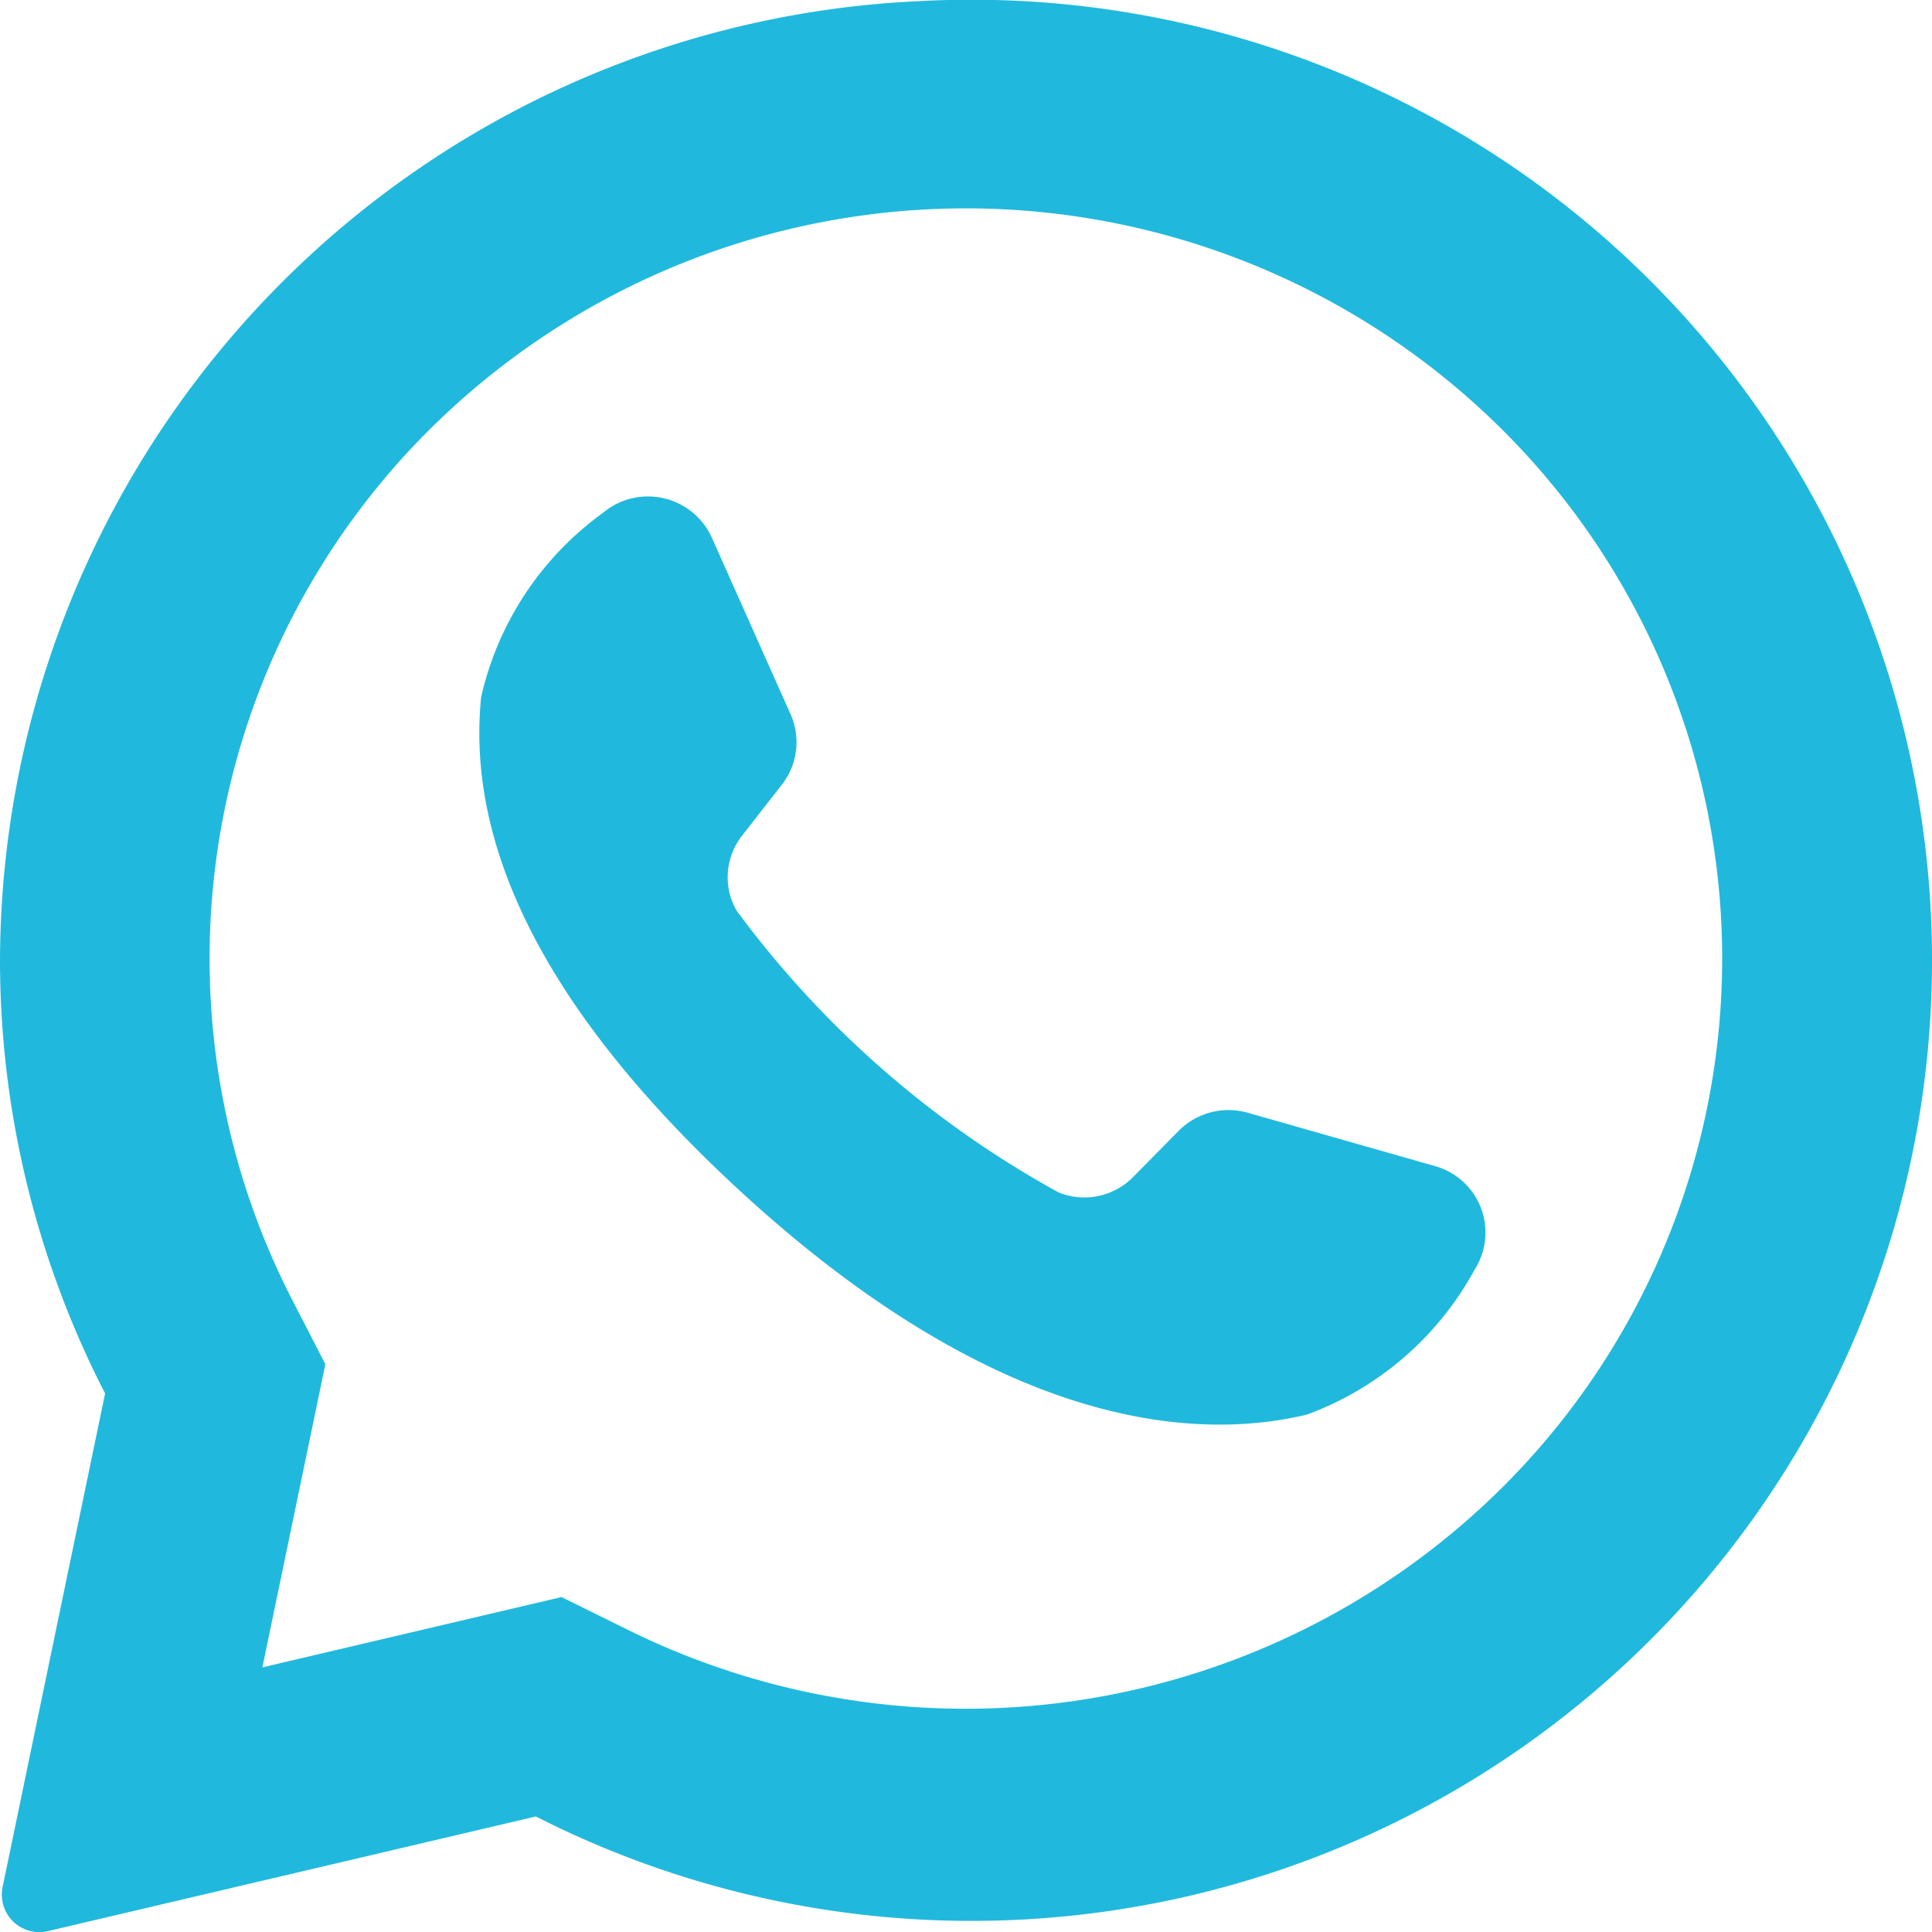 <svg xmlns="http://www.w3.org/2000/svg" width="25" height="25" viewBox="0 0 25 25">
<defs>
    <style>
      .cls-1 {
        fill: #20b9dd;
        fill-rule: evenodd;
      }
    </style>
  </defs>
  <path class="cls-1" d="M168.89,38.015A12.461,12.461,0,0,0,157,50.438a12.267,12.267,0,0,0,1.36,5.593l-1.327,6.39a0.485,0.485,0,0,0,.589.567l6.312-1.483A12.43,12.43,0,1,0,168.89,38.015Zm7.532,19.25A9.856,9.856,0,0,1,165.145,59.1l-0.879-.434-3.871.91,0.815-3.923-0.433-.841a9.655,9.655,0,0,1,1.8-11.272,9.844,9.844,0,0,1,13.842,0A9.653,9.653,0,0,1,176.422,57.265Zm-0.854-4.176-2.422-.69a0.908,0.908,0,0,0-.893.233l-0.592.6a0.887,0.887,0,0,1-.959.2,12.894,12.894,0,0,1-4.17-3.648,0.868,0.868,0,0,1,.07-0.97l0.517-.663a0.89,0.89,0,0,0,.111-0.909l-1.019-2.285a0.907,0.907,0,0,0-1.41-.32,4.044,4.044,0,0,0-1.575,2.383c-0.171,1.683.556,3.8,3.307,6.351,3.179,2.943,5.724,3.331,7.381,2.933a4.067,4.067,0,0,0,2.166-1.872A0.893,0.893,0,0,0,175.568,53.089Z" transform="translate(-157 -38)"/>
</svg>
